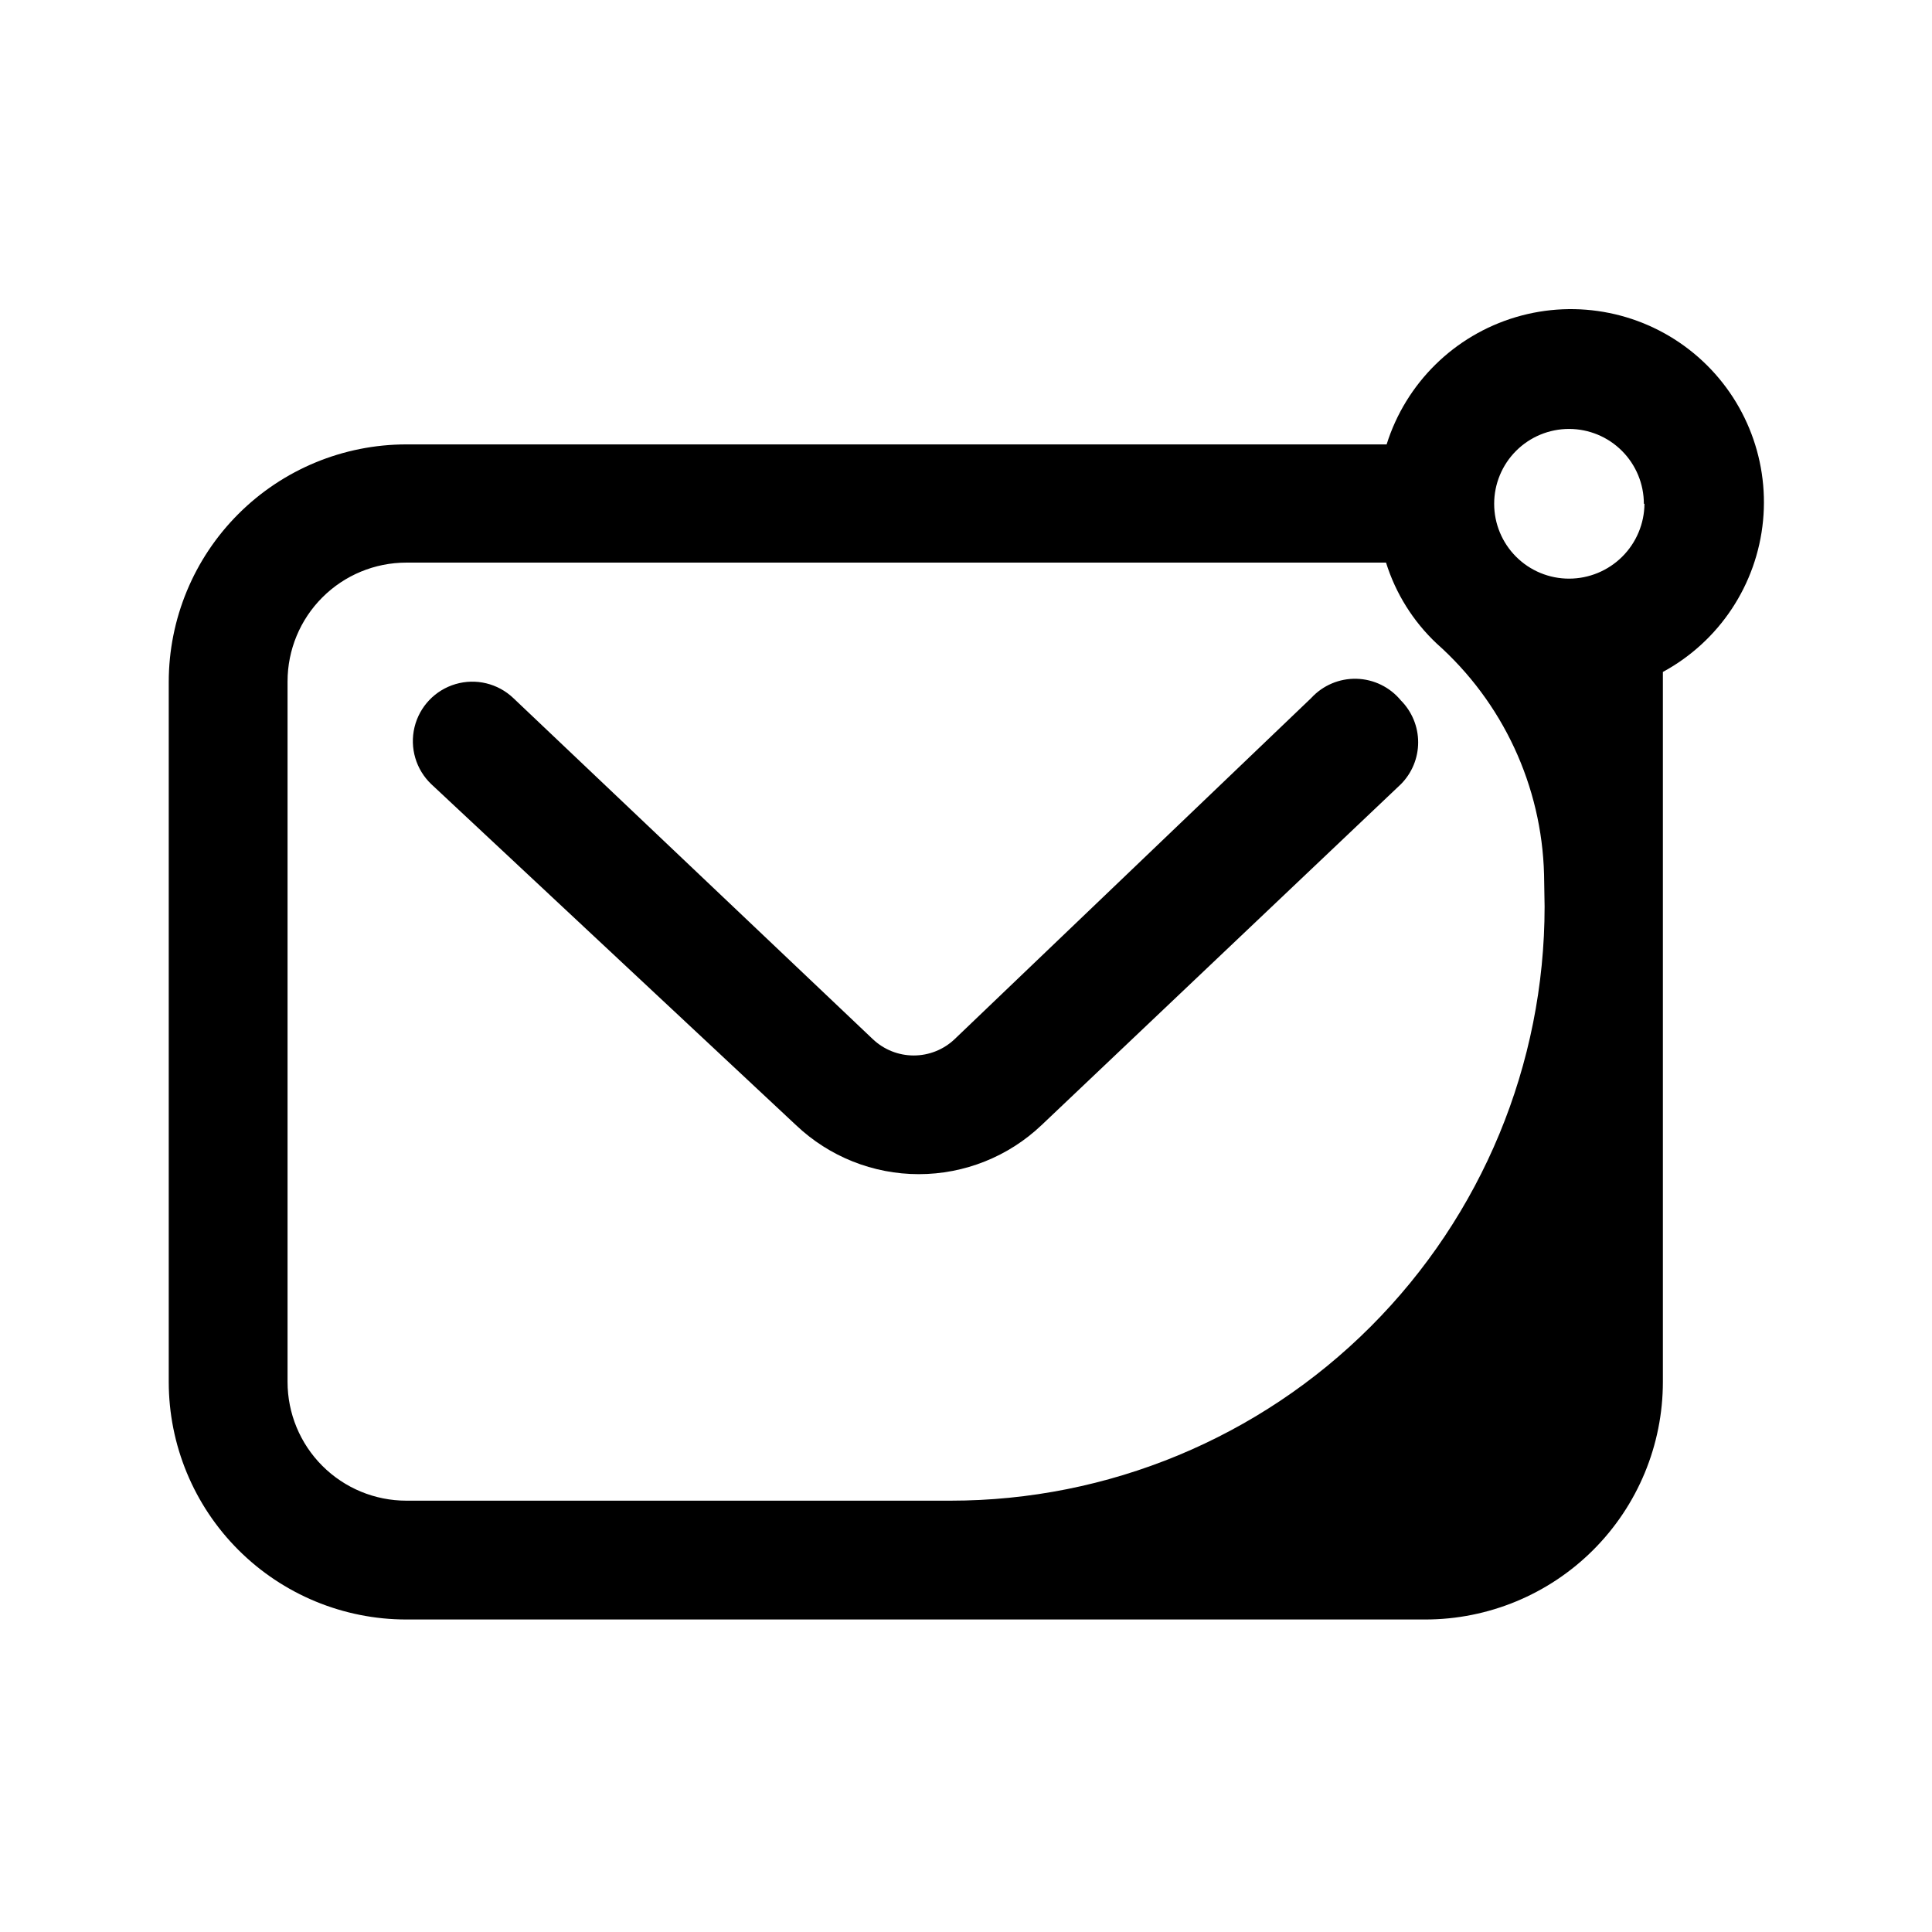 <?xml version="1.0" encoding="UTF-8"?>
<!-- Uploaded to: ICON Repo, www.iconrepo.com, Generator: ICON Repo Mixer Tools -->
<svg fill="#000000" width="800px" height="800px" version="1.1" viewBox="144 144 512 512" xmlns="http://www.w3.org/2000/svg">
 <path d="m515.25 329.62c2.93 2.953 4.578 6.941 4.578 11.102s-1.648 8.148-4.578 11.098l-95.25 90.371h-0.004c-8.773 8.328-20.41 12.973-32.512 12.973-12.098 0-23.734-4.644-32.512-12.973l-96.668-90.371c-4.078-3.879-5.773-9.641-4.453-15.113 1.324-5.473 5.465-9.824 10.863-11.414 5.402-1.594 11.238-0.18 15.316 3.699l95.25 90.371h0.004c2.926 2.793 6.816 4.348 10.863 4.348 4.043 0 7.934-1.555 10.863-4.348l94.465-90.371c3.078-3.363 7.469-5.227 12.027-5.109 4.562 0.121 8.848 2.215 11.746 5.738zm69.43-7.559v2.676 185.47c0 16.703-6.633 32.719-18.445 44.531-11.809 11.809-27.828 18.445-44.531 18.445h-270.01c-16.703 0-32.723-6.637-44.531-18.445-11.812-11.812-18.445-27.828-18.445-44.531v-185.46c0-16.703 6.633-32.723 18.445-44.531 11.809-11.809 27.828-18.445 44.531-18.445h259.78-0.004c5.098-16.238 17.934-28.883 34.246-33.73s33.973-1.27 47.109 9.551c13.137 10.82 20.031 27.465 18.398 44.406-1.633 16.941-11.582 31.961-26.543 40.074zm-31.488 53.688v0.004c-0.613-23.48-10.93-45.652-28.496-61.246-6.223-5.871-10.832-13.246-13.383-21.41h-259.62c-8.352 0-16.363 3.316-22.266 9.223-5.906 5.902-9.223 13.914-9.223 22.266v185.62c0 8.352 3.316 16.359 9.223 22.266 5.902 5.906 13.914 9.223 22.266 9.223h144.21c41.754 0 81.801-16.586 111.32-46.113 29.527-29.527 46.113-69.57 46.113-111.33zm26.449-98.242v0.004c0-5.262-2.09-10.309-5.809-14.027-3.719-3.723-8.766-5.812-14.027-5.812s-10.309 2.09-14.027 5.812c-3.719 3.719-5.809 8.766-5.809 14.027 0 5.258 2.09 10.305 5.809 14.023 3.719 3.723 8.766 5.812 14.027 5.812 5.277 0 10.336-2.086 14.082-5.801 3.746-3.715 5.871-8.762 5.914-14.035z"/>
</svg>